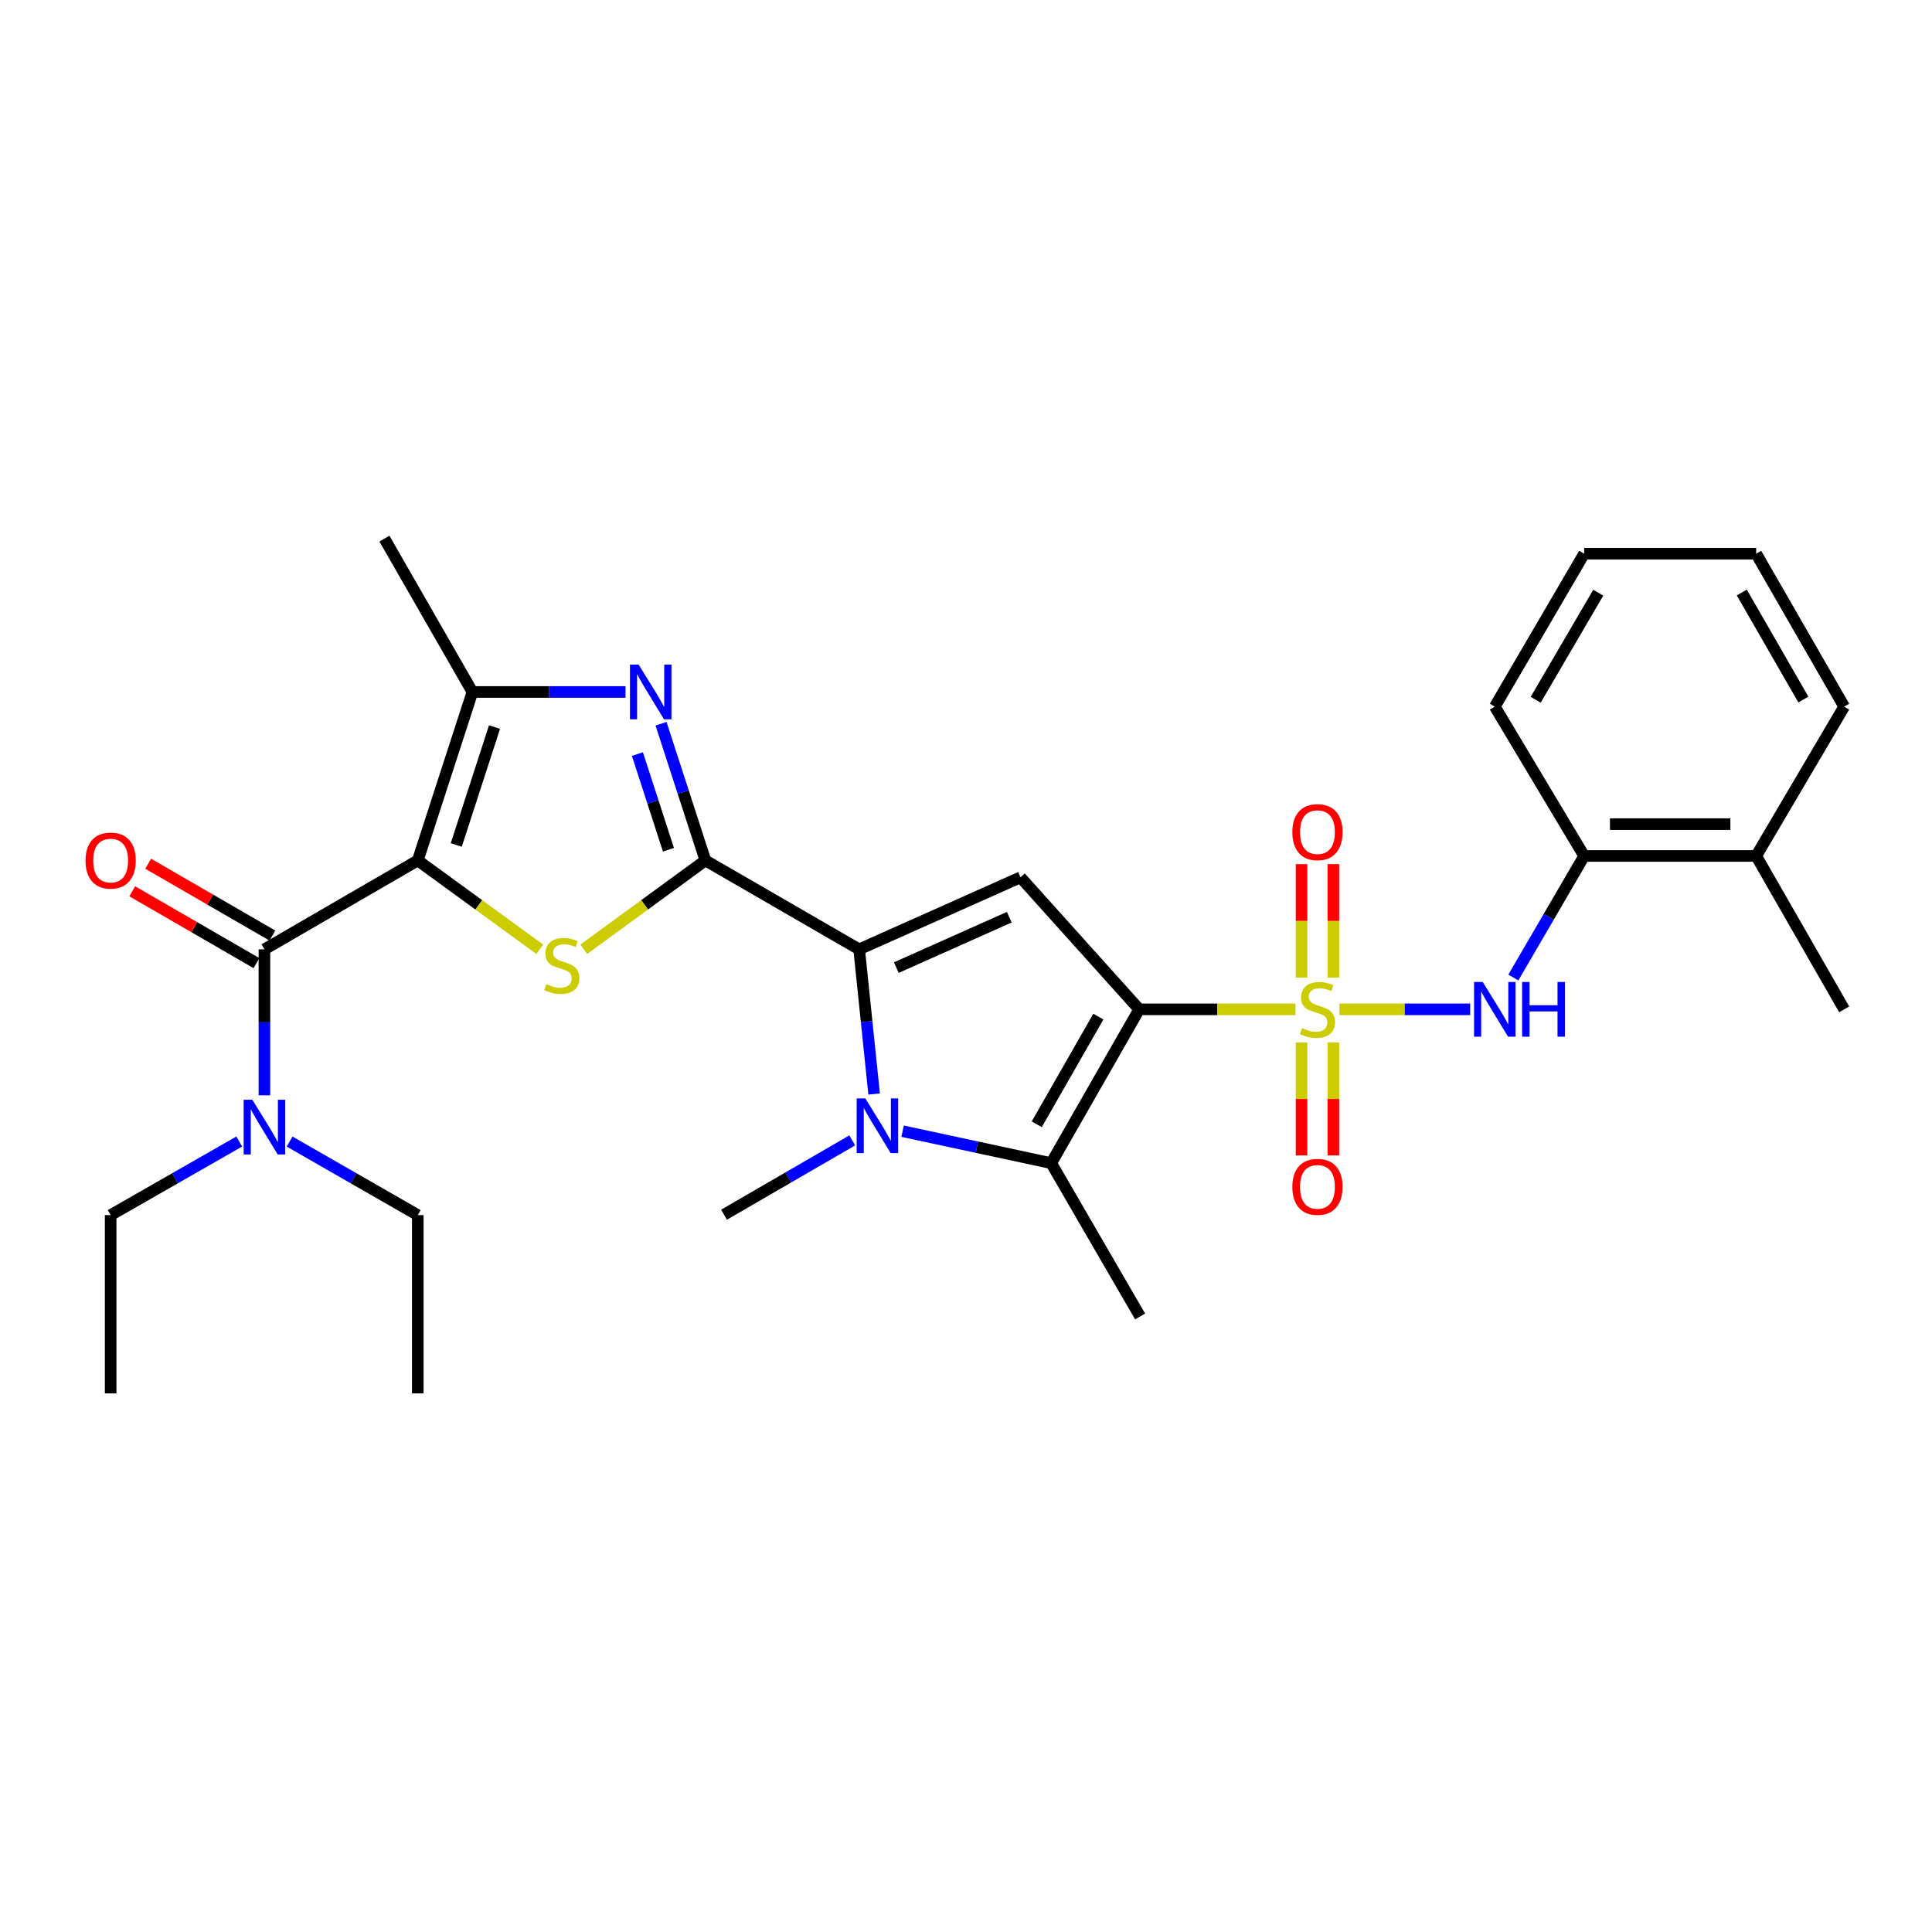 <?xml version='1.0' encoding='iso-8859-1'?>
<svg version='1.1' baseProfile='full'
              xmlns='http://www.w3.org/2000/svg'
                      xmlns:rdkit='http://www.rdkit.org/xml'
                      xmlns:xlink='http://www.w3.org/1999/xlink'
                  xml:space='preserve'
width='1000px' height='1000px' viewBox='0 0 1000 1000'>
<!-- END OF HEADER -->
<rect style='opacity:1.0;fill:#FFFFFF;stroke:none' width='1000' height='1000' x='0' y='0'> </rect>
<path class='bond-0' d='M 589.648,522.43 L 630.087,522.43' style='fill:none;fill-rule:evenodd;stroke:#000000;stroke-width:6px;stroke-linecap:butt;stroke-linejoin:miter;stroke-opacity:1' />
<path class='bond-0' d='M 630.087,522.43 L 670.525,522.43' style='fill:none;fill-rule:evenodd;stroke:#CCCC00;stroke-width:6px;stroke-linecap:butt;stroke-linejoin:miter;stroke-opacity:1' />
<path class='bond-6' d='M 589.648,522.43 L 528.21,454.097' style='fill:none;fill-rule:evenodd;stroke:#000000;stroke-width:6px;stroke-linecap:butt;stroke-linejoin:miter;stroke-opacity:1' />
<path class='bond-7' d='M 589.648,522.43 L 544.102,602.041' style='fill:none;fill-rule:evenodd;stroke:#000000;stroke-width:6px;stroke-linecap:butt;stroke-linejoin:miter;stroke-opacity:1' />
<path class='bond-7' d='M 568.513,526.188 L 536.631,581.916' style='fill:none;fill-rule:evenodd;stroke:#000000;stroke-width:6px;stroke-linecap:butt;stroke-linejoin:miter;stroke-opacity:1' />
<path class='bond-11' d='M 693.287,522.43 L 727.122,522.43' style='fill:none;fill-rule:evenodd;stroke:#CCCC00;stroke-width:6px;stroke-linecap:butt;stroke-linejoin:miter;stroke-opacity:1' />
<path class='bond-11' d='M 727.122,522.43 L 760.958,522.43' style='fill:none;fill-rule:evenodd;stroke:#0000FF;stroke-width:6px;stroke-linecap:butt;stroke-linejoin:miter;stroke-opacity:1' />
<path class='bond-12' d='M 690.151,506.015 L 690.151,476.646' style='fill:none;fill-rule:evenodd;stroke:#CCCC00;stroke-width:6px;stroke-linecap:butt;stroke-linejoin:miter;stroke-opacity:1' />
<path class='bond-12' d='M 690.151,476.646 L 690.151,447.278' style='fill:none;fill-rule:evenodd;stroke:#FF0000;stroke-width:6px;stroke-linecap:butt;stroke-linejoin:miter;stroke-opacity:1' />
<path class='bond-12' d='M 673.672,506.015 L 673.672,476.646' style='fill:none;fill-rule:evenodd;stroke:#CCCC00;stroke-width:6px;stroke-linecap:butt;stroke-linejoin:miter;stroke-opacity:1' />
<path class='bond-12' d='M 673.672,476.646 L 673.672,447.278' style='fill:none;fill-rule:evenodd;stroke:#FF0000;stroke-width:6px;stroke-linecap:butt;stroke-linejoin:miter;stroke-opacity:1' />
<path class='bond-13' d='M 673.672,539.605 L 673.672,568.827' style='fill:none;fill-rule:evenodd;stroke:#CCCC00;stroke-width:6px;stroke-linecap:butt;stroke-linejoin:miter;stroke-opacity:1' />
<path class='bond-13' d='M 673.672,568.827 L 673.672,598.049' style='fill:none;fill-rule:evenodd;stroke:#FF0000;stroke-width:6px;stroke-linecap:butt;stroke-linejoin:miter;stroke-opacity:1' />
<path class='bond-13' d='M 690.151,539.605 L 690.151,568.827' style='fill:none;fill-rule:evenodd;stroke:#CCCC00;stroke-width:6px;stroke-linecap:butt;stroke-linejoin:miter;stroke-opacity:1' />
<path class='bond-13' d='M 690.151,568.827 L 690.151,598.049' style='fill:none;fill-rule:evenodd;stroke:#FF0000;stroke-width:6px;stroke-linecap:butt;stroke-linejoin:miter;stroke-opacity:1' />
<path class='bond-1' d='M 216.237,445.354 L 247.818,468.357' style='fill:none;fill-rule:evenodd;stroke:#000000;stroke-width:6px;stroke-linecap:butt;stroke-linejoin:miter;stroke-opacity:1' />
<path class='bond-1' d='M 247.818,468.357 L 279.4,491.359' style='fill:none;fill-rule:evenodd;stroke:#CCCC00;stroke-width:6px;stroke-linecap:butt;stroke-linejoin:miter;stroke-opacity:1' />
<path class='bond-10' d='M 216.237,445.354 L 136.864,491.376' style='fill:none;fill-rule:evenodd;stroke:#000000;stroke-width:6px;stroke-linecap:butt;stroke-linejoin:miter;stroke-opacity:1' />
<path class='bond-31' d='M 216.237,445.354 L 244.535,358.163' style='fill:none;fill-rule:evenodd;stroke:#000000;stroke-width:6px;stroke-linecap:butt;stroke-linejoin:miter;stroke-opacity:1' />
<path class='bond-31' d='M 236.156,437.362 L 255.964,376.328' style='fill:none;fill-rule:evenodd;stroke:#000000;stroke-width:6px;stroke-linecap:butt;stroke-linejoin:miter;stroke-opacity:1' />
<path class='bond-2' d='M 365.105,445.354 L 444.698,491.376' style='fill:none;fill-rule:evenodd;stroke:#000000;stroke-width:6px;stroke-linecap:butt;stroke-linejoin:miter;stroke-opacity:1' />
<path class='bond-4' d='M 365.105,445.354 L 333.636,468.346' style='fill:none;fill-rule:evenodd;stroke:#000000;stroke-width:6px;stroke-linecap:butt;stroke-linejoin:miter;stroke-opacity:1' />
<path class='bond-4' d='M 333.636,468.346 L 302.167,491.337' style='fill:none;fill-rule:evenodd;stroke:#CCCC00;stroke-width:6px;stroke-linecap:butt;stroke-linejoin:miter;stroke-opacity:1' />
<path class='bond-8' d='M 365.105,445.354 L 353.63,409.984' style='fill:none;fill-rule:evenodd;stroke:#000000;stroke-width:6px;stroke-linecap:butt;stroke-linejoin:miter;stroke-opacity:1' />
<path class='bond-8' d='M 353.63,409.984 L 342.154,374.614' style='fill:none;fill-rule:evenodd;stroke:#0000FF;stroke-width:6px;stroke-linecap:butt;stroke-linejoin:miter;stroke-opacity:1' />
<path class='bond-8' d='M 345.988,439.829 L 337.955,415.07' style='fill:none;fill-rule:evenodd;stroke:#000000;stroke-width:6px;stroke-linecap:butt;stroke-linejoin:miter;stroke-opacity:1' />
<path class='bond-8' d='M 337.955,415.07 L 329.922,390.311' style='fill:none;fill-rule:evenodd;stroke:#0000FF;stroke-width:6px;stroke-linecap:butt;stroke-linejoin:miter;stroke-opacity:1' />
<path class='bond-3' d='M 444.698,491.376 L 528.21,454.097' style='fill:none;fill-rule:evenodd;stroke:#000000;stroke-width:6px;stroke-linecap:butt;stroke-linejoin:miter;stroke-opacity:1' />
<path class='bond-3' d='M 463.942,500.832 L 522.4,474.737' style='fill:none;fill-rule:evenodd;stroke:#000000;stroke-width:6px;stroke-linecap:butt;stroke-linejoin:miter;stroke-opacity:1' />
<path class='bond-30' d='M 444.698,491.376 L 448.571,528.813' style='fill:none;fill-rule:evenodd;stroke:#000000;stroke-width:6px;stroke-linecap:butt;stroke-linejoin:miter;stroke-opacity:1' />
<path class='bond-30' d='M 448.571,528.813 L 452.444,566.25' style='fill:none;fill-rule:evenodd;stroke:#0000FF;stroke-width:6px;stroke-linecap:butt;stroke-linejoin:miter;stroke-opacity:1' />
<path class='bond-5' d='M 467.186,585.509 L 505.644,593.775' style='fill:none;fill-rule:evenodd;stroke:#0000FF;stroke-width:6px;stroke-linecap:butt;stroke-linejoin:miter;stroke-opacity:1' />
<path class='bond-5' d='M 505.644,593.775 L 544.102,602.041' style='fill:none;fill-rule:evenodd;stroke:#000000;stroke-width:6px;stroke-linecap:butt;stroke-linejoin:miter;stroke-opacity:1' />
<path class='bond-18' d='M 441.112,590.262 L 407.938,609.495' style='fill:none;fill-rule:evenodd;stroke:#0000FF;stroke-width:6px;stroke-linecap:butt;stroke-linejoin:miter;stroke-opacity:1' />
<path class='bond-18' d='M 407.938,609.495 L 374.764,628.727' style='fill:none;fill-rule:evenodd;stroke:#000000;stroke-width:6px;stroke-linecap:butt;stroke-linejoin:miter;stroke-opacity:1' />
<path class='bond-19' d='M 544.102,602.041 L 590.115,681.405' style='fill:none;fill-rule:evenodd;stroke:#000000;stroke-width:6px;stroke-linecap:butt;stroke-linejoin:miter;stroke-opacity:1' />
<path class='bond-9' d='M 323.77,358.163 L 284.152,358.163' style='fill:none;fill-rule:evenodd;stroke:#0000FF;stroke-width:6px;stroke-linecap:butt;stroke-linejoin:miter;stroke-opacity:1' />
<path class='bond-9' d='M 284.152,358.163 L 244.535,358.163' style='fill:none;fill-rule:evenodd;stroke:#000000;stroke-width:6px;stroke-linecap:butt;stroke-linejoin:miter;stroke-opacity:1' />
<path class='bond-20' d='M 244.535,358.163 L 198.98,278.789' style='fill:none;fill-rule:evenodd;stroke:#000000;stroke-width:6px;stroke-linecap:butt;stroke-linejoin:miter;stroke-opacity:1' />
<path class='bond-15' d='M 136.864,491.376 L 136.864,529.154' style='fill:none;fill-rule:evenodd;stroke:#000000;stroke-width:6px;stroke-linecap:butt;stroke-linejoin:miter;stroke-opacity:1' />
<path class='bond-15' d='M 136.864,529.154 L 136.864,566.932' style='fill:none;fill-rule:evenodd;stroke:#0000FF;stroke-width:6px;stroke-linecap:butt;stroke-linejoin:miter;stroke-opacity:1' />
<path class='bond-16' d='M 140.988,484.243 L 108.841,465.655' style='fill:none;fill-rule:evenodd;stroke:#000000;stroke-width:6px;stroke-linecap:butt;stroke-linejoin:miter;stroke-opacity:1' />
<path class='bond-16' d='M 108.841,465.655 L 76.694,447.067' style='fill:none;fill-rule:evenodd;stroke:#FF0000;stroke-width:6px;stroke-linecap:butt;stroke-linejoin:miter;stroke-opacity:1' />
<path class='bond-16' d='M 132.739,498.509 L 100.592,479.921' style='fill:none;fill-rule:evenodd;stroke:#000000;stroke-width:6px;stroke-linecap:butt;stroke-linejoin:miter;stroke-opacity:1' />
<path class='bond-16' d='M 100.592,479.921 L 68.445,461.333' style='fill:none;fill-rule:evenodd;stroke:#FF0000;stroke-width:6px;stroke-linecap:butt;stroke-linejoin:miter;stroke-opacity:1' />
<path class='bond-14' d='M 783.296,505.973 L 801.628,474.51' style='fill:none;fill-rule:evenodd;stroke:#0000FF;stroke-width:6px;stroke-linecap:butt;stroke-linejoin:miter;stroke-opacity:1' />
<path class='bond-14' d='M 801.628,474.51 L 819.959,443.047' style='fill:none;fill-rule:evenodd;stroke:#000000;stroke-width:6px;stroke-linecap:butt;stroke-linejoin:miter;stroke-opacity:1' />
<path class='bond-17' d='M 819.959,443.047 L 909,443.047' style='fill:none;fill-rule:evenodd;stroke:#000000;stroke-width:6px;stroke-linecap:butt;stroke-linejoin:miter;stroke-opacity:1' />
<path class='bond-17' d='M 833.315,426.568 L 895.644,426.568' style='fill:none;fill-rule:evenodd;stroke:#000000;stroke-width:6px;stroke-linecap:butt;stroke-linejoin:miter;stroke-opacity:1' />
<path class='bond-23' d='M 819.959,443.047 L 773.708,365.743' style='fill:none;fill-rule:evenodd;stroke:#000000;stroke-width:6px;stroke-linecap:butt;stroke-linejoin:miter;stroke-opacity:1' />
<path class='bond-21' d='M 123.831,590.85 L 90.551,609.894' style='fill:none;fill-rule:evenodd;stroke:#0000FF;stroke-width:6px;stroke-linecap:butt;stroke-linejoin:miter;stroke-opacity:1' />
<path class='bond-21' d='M 90.551,609.894 L 57.271,628.938' style='fill:none;fill-rule:evenodd;stroke:#000000;stroke-width:6px;stroke-linecap:butt;stroke-linejoin:miter;stroke-opacity:1' />
<path class='bond-22' d='M 149.892,590.868 L 183.064,609.903' style='fill:none;fill-rule:evenodd;stroke:#0000FF;stroke-width:6px;stroke-linecap:butt;stroke-linejoin:miter;stroke-opacity:1' />
<path class='bond-22' d='M 183.064,609.903 L 216.237,628.938' style='fill:none;fill-rule:evenodd;stroke:#000000;stroke-width:6px;stroke-linecap:butt;stroke-linejoin:miter;stroke-opacity:1' />
<path class='bond-24' d='M 909,443.047 L 954.545,522.43' style='fill:none;fill-rule:evenodd;stroke:#000000;stroke-width:6px;stroke-linecap:butt;stroke-linejoin:miter;stroke-opacity:1' />
<path class='bond-25' d='M 909,443.047 L 954.545,365.743' style='fill:none;fill-rule:evenodd;stroke:#000000;stroke-width:6px;stroke-linecap:butt;stroke-linejoin:miter;stroke-opacity:1' />
<path class='bond-27' d='M 57.271,628.938 L 57.271,721.211' style='fill:none;fill-rule:evenodd;stroke:#000000;stroke-width:6px;stroke-linecap:butt;stroke-linejoin:miter;stroke-opacity:1' />
<path class='bond-26' d='M 216.237,628.938 L 216.237,721.211' style='fill:none;fill-rule:evenodd;stroke:#000000;stroke-width:6px;stroke-linecap:butt;stroke-linejoin:miter;stroke-opacity:1' />
<path class='bond-28' d='M 773.708,365.743 L 819.959,286.599' style='fill:none;fill-rule:evenodd;stroke:#000000;stroke-width:6px;stroke-linecap:butt;stroke-linejoin:miter;stroke-opacity:1' />
<path class='bond-28' d='M 794.873,362.186 L 827.249,306.785' style='fill:none;fill-rule:evenodd;stroke:#000000;stroke-width:6px;stroke-linecap:butt;stroke-linejoin:miter;stroke-opacity:1' />
<path class='bond-32' d='M 954.545,365.743 L 909,286.599' style='fill:none;fill-rule:evenodd;stroke:#000000;stroke-width:6px;stroke-linecap:butt;stroke-linejoin:miter;stroke-opacity:1' />
<path class='bond-32' d='M 933.431,362.091 L 901.549,306.69' style='fill:none;fill-rule:evenodd;stroke:#000000;stroke-width:6px;stroke-linecap:butt;stroke-linejoin:miter;stroke-opacity:1' />
<path class='bond-29' d='M 819.959,286.599 L 909,286.599' style='fill:none;fill-rule:evenodd;stroke:#000000;stroke-width:6px;stroke-linecap:butt;stroke-linejoin:miter;stroke-opacity:1' />
<path  class='atom-1' d='M 673.912 532.15
Q 674.232 532.27, 675.552 532.83
Q 676.872 533.39, 678.312 533.75
Q 679.792 534.07, 681.232 534.07
Q 683.912 534.07, 685.472 532.79
Q 687.032 531.47, 687.032 529.19
Q 687.032 527.63, 686.232 526.67
Q 685.472 525.71, 684.272 525.19
Q 683.072 524.67, 681.072 524.07
Q 678.552 523.31, 677.032 522.59
Q 675.552 521.87, 674.472 520.35
Q 673.432 518.83, 673.432 516.27
Q 673.432 512.71, 675.832 510.51
Q 678.272 508.31, 683.072 508.31
Q 686.352 508.31, 690.072 509.87
L 689.152 512.95
Q 685.752 511.55, 683.192 511.55
Q 680.432 511.55, 678.912 512.71
Q 677.392 513.83, 677.432 515.79
Q 677.432 517.31, 678.192 518.23
Q 678.992 519.15, 680.112 519.67
Q 681.272 520.19, 683.192 520.79
Q 685.752 521.59, 687.272 522.39
Q 688.792 523.19, 689.872 524.83
Q 690.992 526.43, 690.992 529.19
Q 690.992 533.11, 688.352 535.23
Q 685.752 537.31, 681.392 537.31
Q 678.872 537.31, 676.952 536.75
Q 675.072 536.23, 672.832 535.31
L 673.912 532.15
' fill='#CCCC00'/>
<path  class='atom-5' d='M 282.786 509.372
Q 283.106 509.492, 284.426 510.052
Q 285.746 510.612, 287.186 510.972
Q 288.666 511.292, 290.106 511.292
Q 292.786 511.292, 294.346 510.012
Q 295.906 508.692, 295.906 506.412
Q 295.906 504.852, 295.106 503.892
Q 294.346 502.932, 293.146 502.412
Q 291.946 501.892, 289.946 501.292
Q 287.426 500.532, 285.906 499.812
Q 284.426 499.092, 283.346 497.572
Q 282.306 496.052, 282.306 493.492
Q 282.306 489.932, 284.706 487.732
Q 287.146 485.532, 291.946 485.532
Q 295.226 485.532, 298.946 487.092
L 298.026 490.172
Q 294.626 488.772, 292.066 488.772
Q 289.306 488.772, 287.786 489.932
Q 286.266 491.052, 286.306 493.012
Q 286.306 494.532, 287.066 495.452
Q 287.866 496.372, 288.986 496.892
Q 290.146 497.412, 292.066 498.012
Q 294.626 498.812, 296.146 499.612
Q 297.666 500.412, 298.746 502.052
Q 299.866 503.652, 299.866 506.412
Q 299.866 510.332, 297.226 512.452
Q 294.626 514.532, 290.266 514.532
Q 287.746 514.532, 285.826 513.972
Q 283.946 513.452, 281.706 512.532
L 282.786 509.372
' fill='#CCCC00'/>
<path  class='atom-6' d='M 447.886 568.546
L 457.166 583.546
Q 458.086 585.026, 459.566 587.706
Q 461.046 590.386, 461.126 590.546
L 461.126 568.546
L 464.886 568.546
L 464.886 596.866
L 461.006 596.866
L 451.046 580.466
Q 449.886 578.546, 448.646 576.346
Q 447.446 574.146, 447.086 573.466
L 447.086 596.866
L 443.406 596.866
L 443.406 568.546
L 447.886 568.546
' fill='#0000FF'/>
<path  class='atom-9' d='M 330.557 344.003
L 339.837 359.003
Q 340.757 360.483, 342.237 363.163
Q 343.717 365.843, 343.797 366.003
L 343.797 344.003
L 347.557 344.003
L 347.557 372.323
L 343.677 372.323
L 333.717 355.923
Q 332.557 354.003, 331.317 351.803
Q 330.117 349.603, 329.757 348.923
L 329.757 372.323
L 326.077 372.323
L 326.077 344.003
L 330.557 344.003
' fill='#0000FF'/>
<path  class='atom-12' d='M 767.448 508.27
L 776.728 523.27
Q 777.648 524.75, 779.128 527.43
Q 780.608 530.11, 780.688 530.27
L 780.688 508.27
L 784.448 508.27
L 784.448 536.59
L 780.568 536.59
L 770.608 520.19
Q 769.448 518.27, 768.208 516.07
Q 767.008 513.87, 766.648 513.19
L 766.648 536.59
L 762.968 536.59
L 762.968 508.27
L 767.448 508.27
' fill='#0000FF'/>
<path  class='atom-12' d='M 787.848 508.27
L 791.688 508.27
L 791.688 520.31
L 806.168 520.31
L 806.168 508.27
L 810.008 508.27
L 810.008 536.59
L 806.168 536.59
L 806.168 523.51
L 791.688 523.51
L 791.688 536.59
L 787.848 536.59
L 787.848 508.27
' fill='#0000FF'/>
<path  class='atom-13' d='M 668.912 430.713
Q 668.912 423.913, 672.272 420.113
Q 675.632 416.313, 681.912 416.313
Q 688.192 416.313, 691.552 420.113
Q 694.912 423.913, 694.912 430.713
Q 694.912 437.593, 691.512 441.513
Q 688.112 445.393, 681.912 445.393
Q 675.672 445.393, 672.272 441.513
Q 668.912 437.633, 668.912 430.713
M 681.912 442.193
Q 686.232 442.193, 688.552 439.313
Q 690.912 436.393, 690.912 430.713
Q 690.912 425.153, 688.552 422.353
Q 686.232 419.513, 681.912 419.513
Q 677.592 419.513, 675.232 422.313
Q 672.912 425.113, 672.912 430.713
Q 672.912 436.433, 675.232 439.313
Q 677.592 442.193, 681.912 442.193
' fill='#FF0000'/>
<path  class='atom-14' d='M 668.912 614.315
Q 668.912 607.515, 672.272 603.715
Q 675.632 599.915, 681.912 599.915
Q 688.192 599.915, 691.552 603.715
Q 694.912 607.515, 694.912 614.315
Q 694.912 621.195, 691.512 625.115
Q 688.112 628.995, 681.912 628.995
Q 675.672 628.995, 672.272 625.115
Q 668.912 621.235, 668.912 614.315
M 681.912 625.795
Q 686.232 625.795, 688.552 622.915
Q 690.912 619.995, 690.912 614.315
Q 690.912 608.755, 688.552 605.955
Q 686.232 603.115, 681.912 603.115
Q 677.592 603.115, 675.232 605.915
Q 672.912 608.715, 672.912 614.315
Q 672.912 620.035, 675.232 622.915
Q 677.592 625.795, 681.912 625.795
' fill='#FF0000'/>
<path  class='atom-16' d='M 130.604 569.232
L 139.884 584.232
Q 140.804 585.712, 142.284 588.392
Q 143.764 591.072, 143.844 591.232
L 143.844 569.232
L 147.604 569.232
L 147.604 597.552
L 143.724 597.552
L 133.764 581.152
Q 132.604 579.232, 131.364 577.032
Q 130.164 574.832, 129.804 574.152
L 129.804 597.552
L 126.124 597.552
L 126.124 569.232
L 130.604 569.232
' fill='#0000FF'/>
<path  class='atom-17' d='M 44.271 445.434
Q 44.271 438.634, 47.631 434.834
Q 50.991 431.034, 57.271 431.034
Q 63.551 431.034, 66.911 434.834
Q 70.271 438.634, 70.271 445.434
Q 70.271 452.314, 66.871 456.234
Q 63.471 460.114, 57.271 460.114
Q 51.031 460.114, 47.631 456.234
Q 44.271 452.354, 44.271 445.434
M 57.271 456.914
Q 61.591 456.914, 63.911 454.034
Q 66.271 451.114, 66.271 445.434
Q 66.271 439.874, 63.911 437.074
Q 61.591 434.234, 57.271 434.234
Q 52.951 434.234, 50.591 437.034
Q 48.271 439.834, 48.271 445.434
Q 48.271 451.154, 50.591 454.034
Q 52.951 456.914, 57.271 456.914
' fill='#FF0000'/>
</svg>
